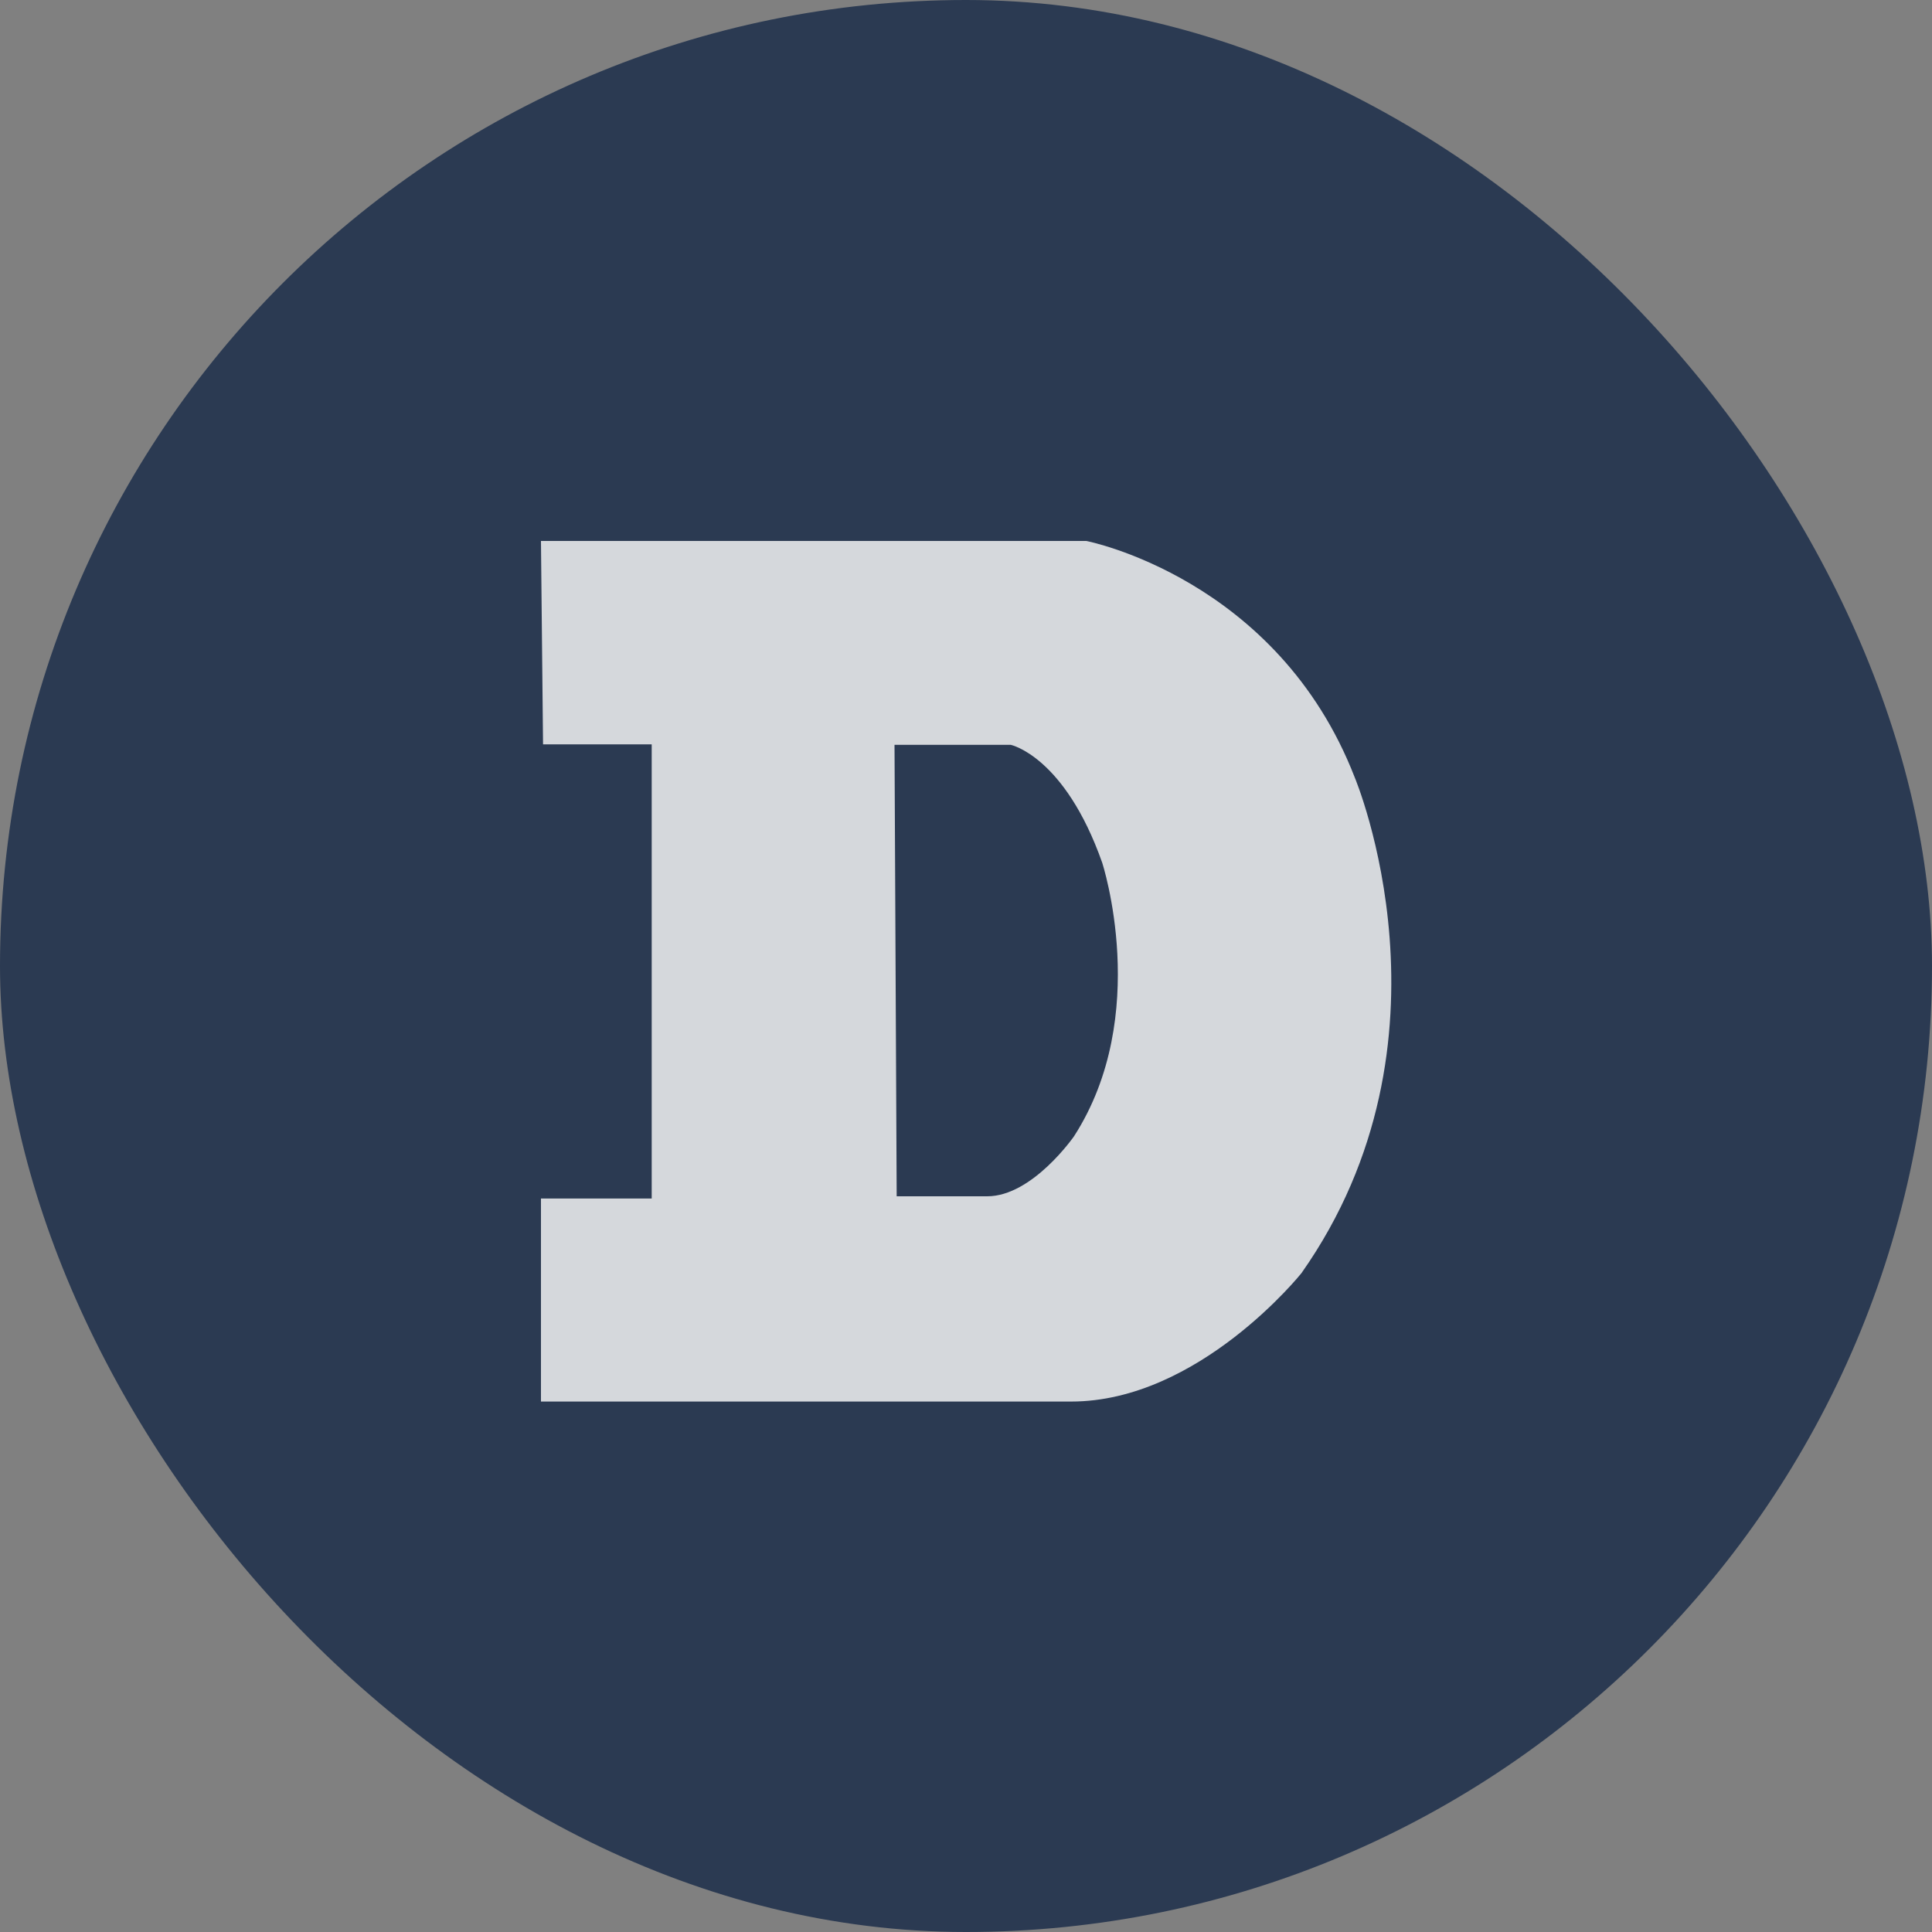 <svg width="25" height="25" viewBox="0 0 25 25" fill="none" xmlns="http://www.w3.org/2000/svg">
<rect x="0" y="0" width="25" height="25" fill="#808080" stroke="none"/>
<rect width="25" height="25" rx="12.5" fill="#2B3A52"/>
<path fill-rule="evenodd" clip-rule="evenodd" d="M17.531 10.062C16.53 7.479 14.057 7 14.057 7H7L7.027 9.632H8.433V15.509H7V18.136H13.861C15.515 18.136 16.841 16.474 16.841 16.474C18.963 13.461 17.531 10.062 17.531 10.062H17.531ZM13.898 14.703C13.898 14.703 13.36 15.48 12.775 15.48H11.603L11.575 9.638H13.079C13.079 9.638 13.775 9.784 14.262 11.162C14.262 11.162 14.907 13.136 13.898 14.703Z" fill="white" fill-opacity="0.8"/>
</svg>
